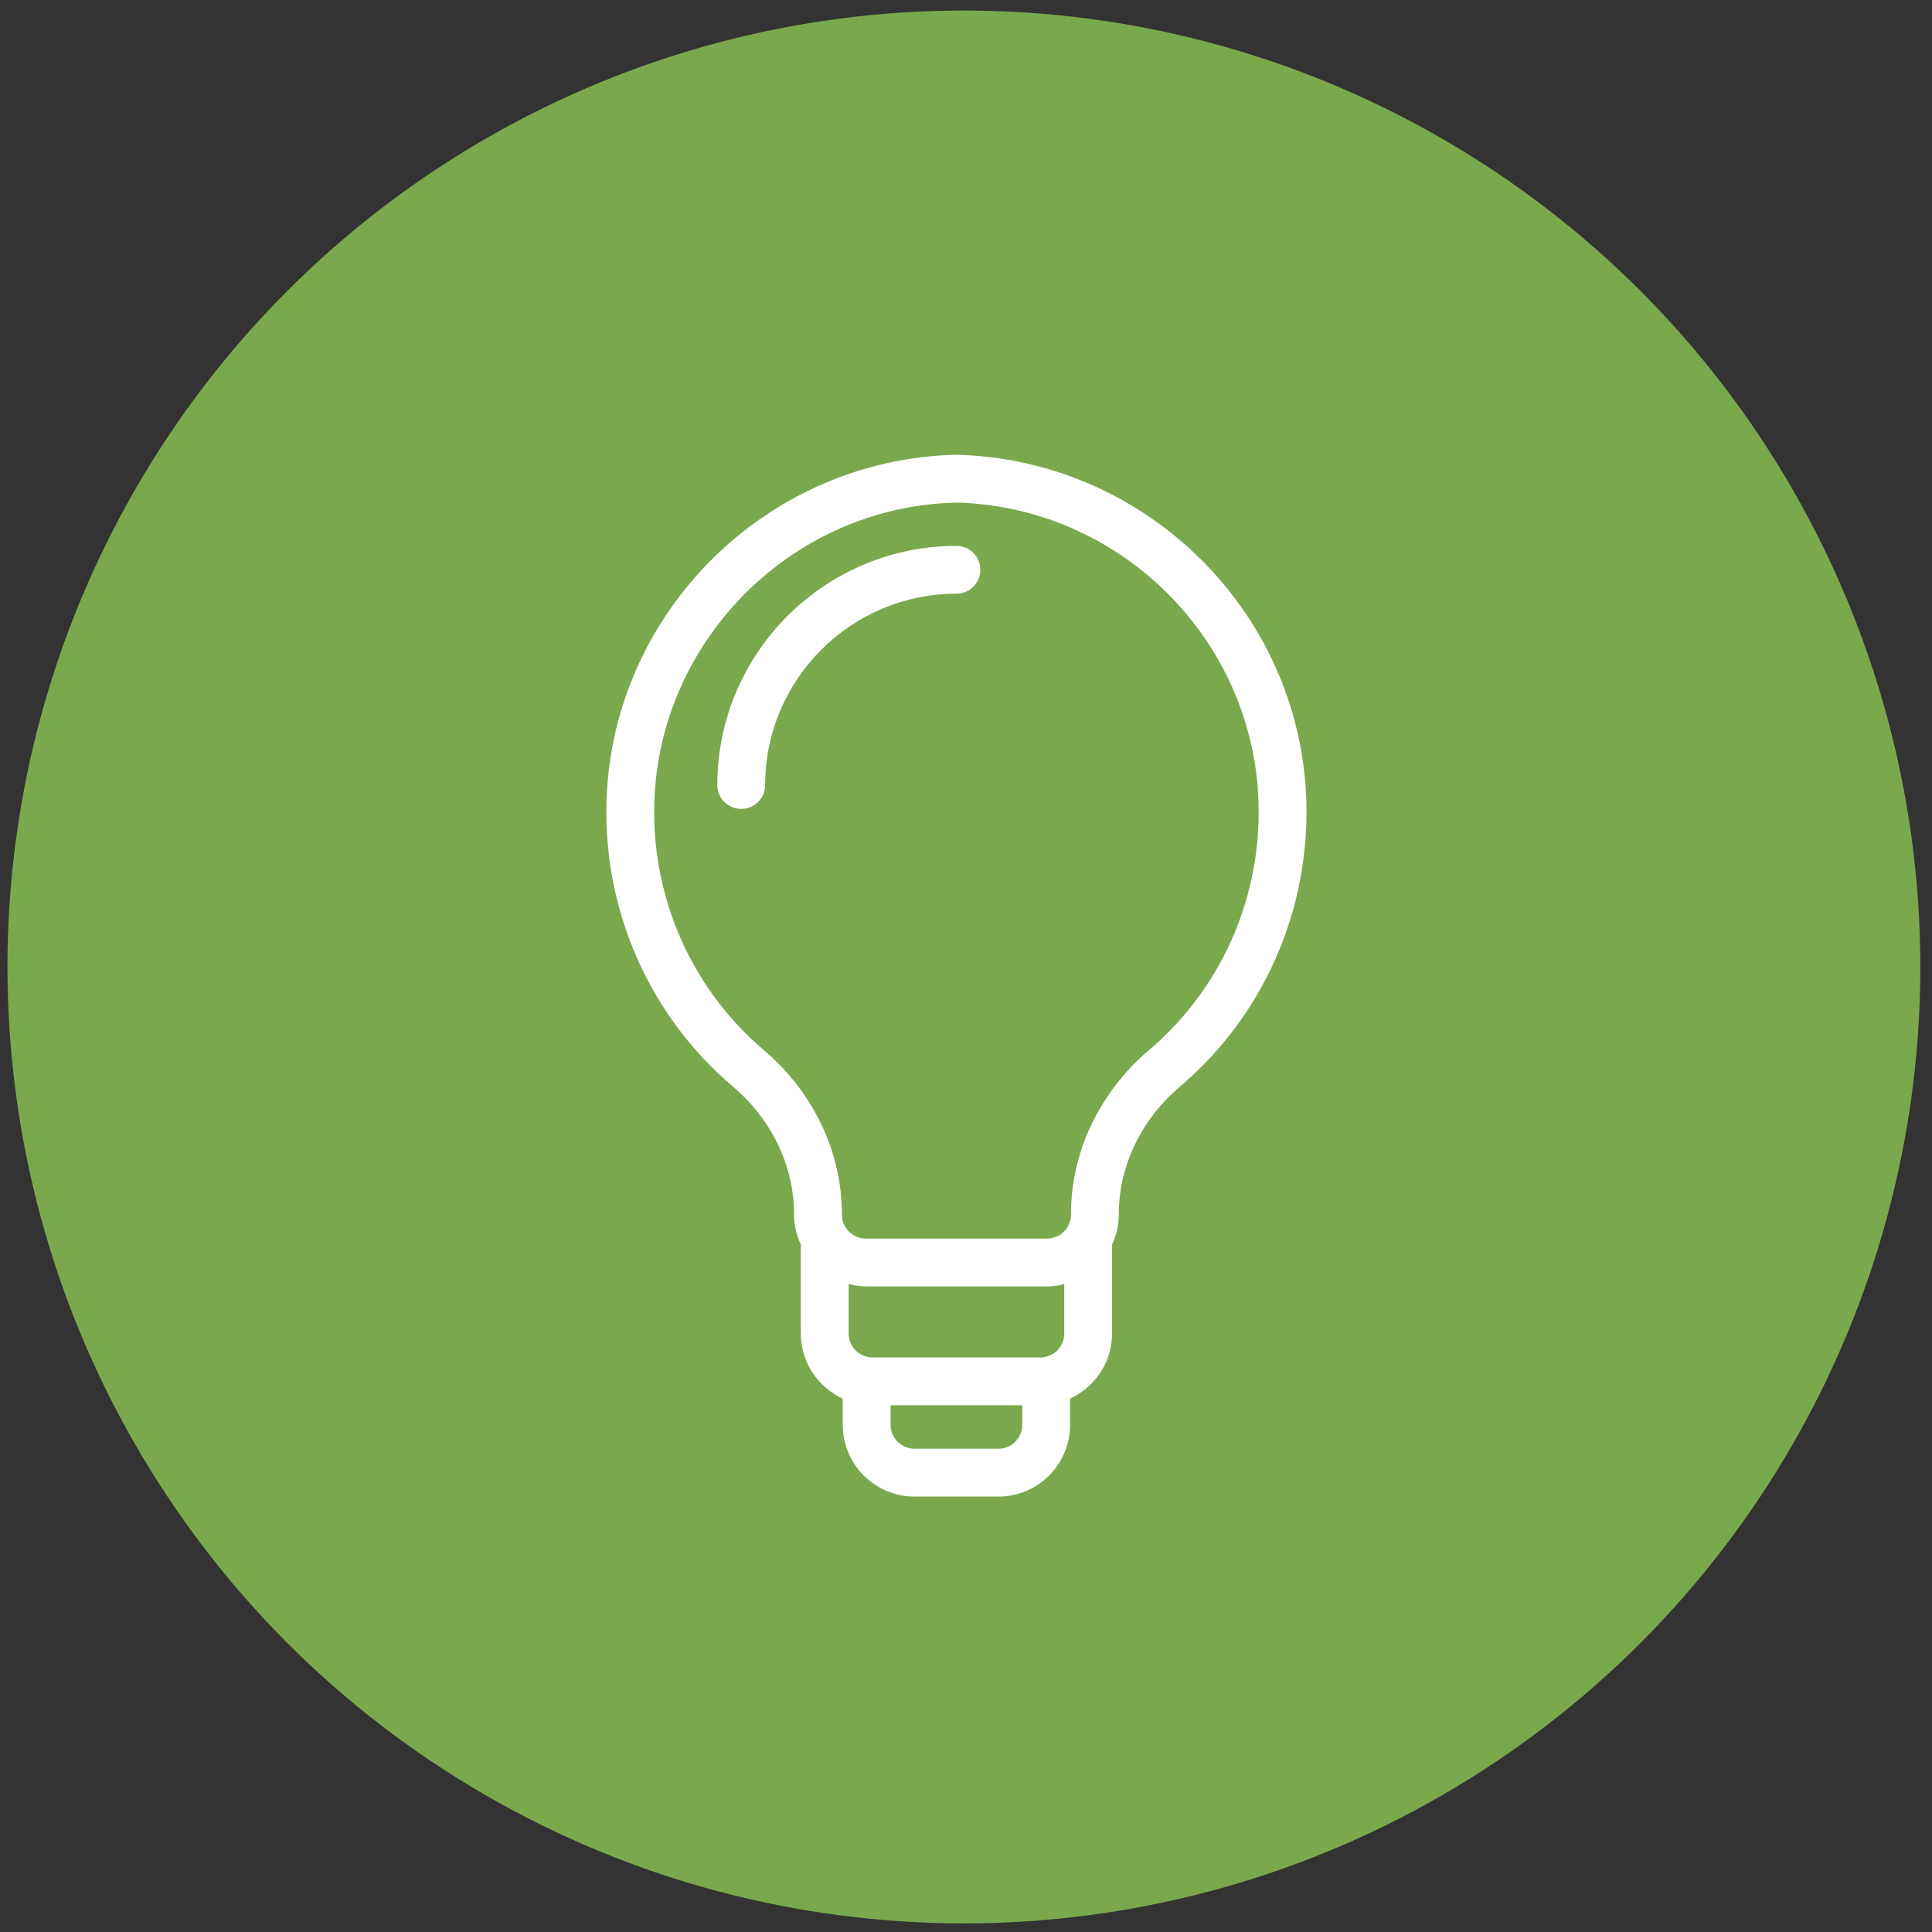 <svg xmlns="http://www.w3.org/2000/svg" width="101" height="101" viewBox="0 0 101 101" fill="none"><rect x="0" y="0" width="101" height="101" fill="#333333" stroke="none"/><circle cx="50.39" cy="50.55" r="50" fill="#7AA84D"></circle><path d="M51.25 29.788C51.25 29.098 50.691 28.538 50 28.538C43.108 28.538 37.5 34.145 37.5 41.038C37.5 41.727 38.059 42.288 38.75 42.288C39.441 42.288 40 41.727 40 41.038C40 35.524 44.486 31.038 50 31.038C50.691 31.038 51.25 30.477 51.25 29.788Z" fill="white"></path><path d="M47.807 78.237H50H52.192C54.257 78.237 55.941 76.556 55.942 74.487V73.114C57.232 72.52 58.136 71.224 58.136 69.713V65.062C58.356 64.585 58.487 64.06 58.487 63.5C58.487 62.23 58.77 61 59.326 59.841C59.877 58.693 60.684 57.651 61.656 56.83C66.339 52.874 68.792 46.844 68.219 40.694C67.344 31.475 59.702 24.207 50.387 23.788L50 23.775L49.557 23.789C40.297 24.207 32.656 31.475 31.78 40.696C31.207 46.843 33.661 52.874 38.344 56.829C39.316 57.651 40.122 58.693 40.674 59.841C41.23 61 41.512 62.23 41.512 63.5C41.512 64.059 41.644 64.585 41.864 65.062V69.714C41.864 71.225 42.766 72.522 44.057 73.115V74.49C44.059 76.556 45.742 78.237 47.807 78.237ZM53.442 74.487C53.442 75.177 52.881 75.737 52.192 75.737H50H47.807C47.119 75.737 46.557 75.176 46.557 74.487V73.463H50H53.442V74.487ZM55.636 69.714C55.636 70.403 55.076 70.964 54.386 70.964H50H45.614C44.924 70.964 44.364 70.403 44.364 69.714V67.129C44.654 67.201 44.951 67.25 45.262 67.25H50H54.737C55.049 67.25 55.346 67.201 55.636 67.129V69.714ZM44.012 63.5C44.012 61.852 43.647 60.256 42.927 58.759C42.224 57.295 41.196 55.968 39.957 54.92C35.899 51.492 33.772 46.263 34.269 40.931C35.027 32.945 41.647 26.649 49.612 26.288L50 26.275L50.331 26.286C58.352 26.649 64.972 32.945 65.73 40.929C66.227 46.263 64.101 51.492 60.042 54.92C58.804 55.968 57.776 57.295 57.072 58.759C56.352 60.256 55.987 61.852 55.987 63.5C55.987 64.189 55.427 64.75 54.737 64.75H50H45.262C44.572 64.75 44.012 64.189 44.012 63.5Z" fill="white"></path></svg>